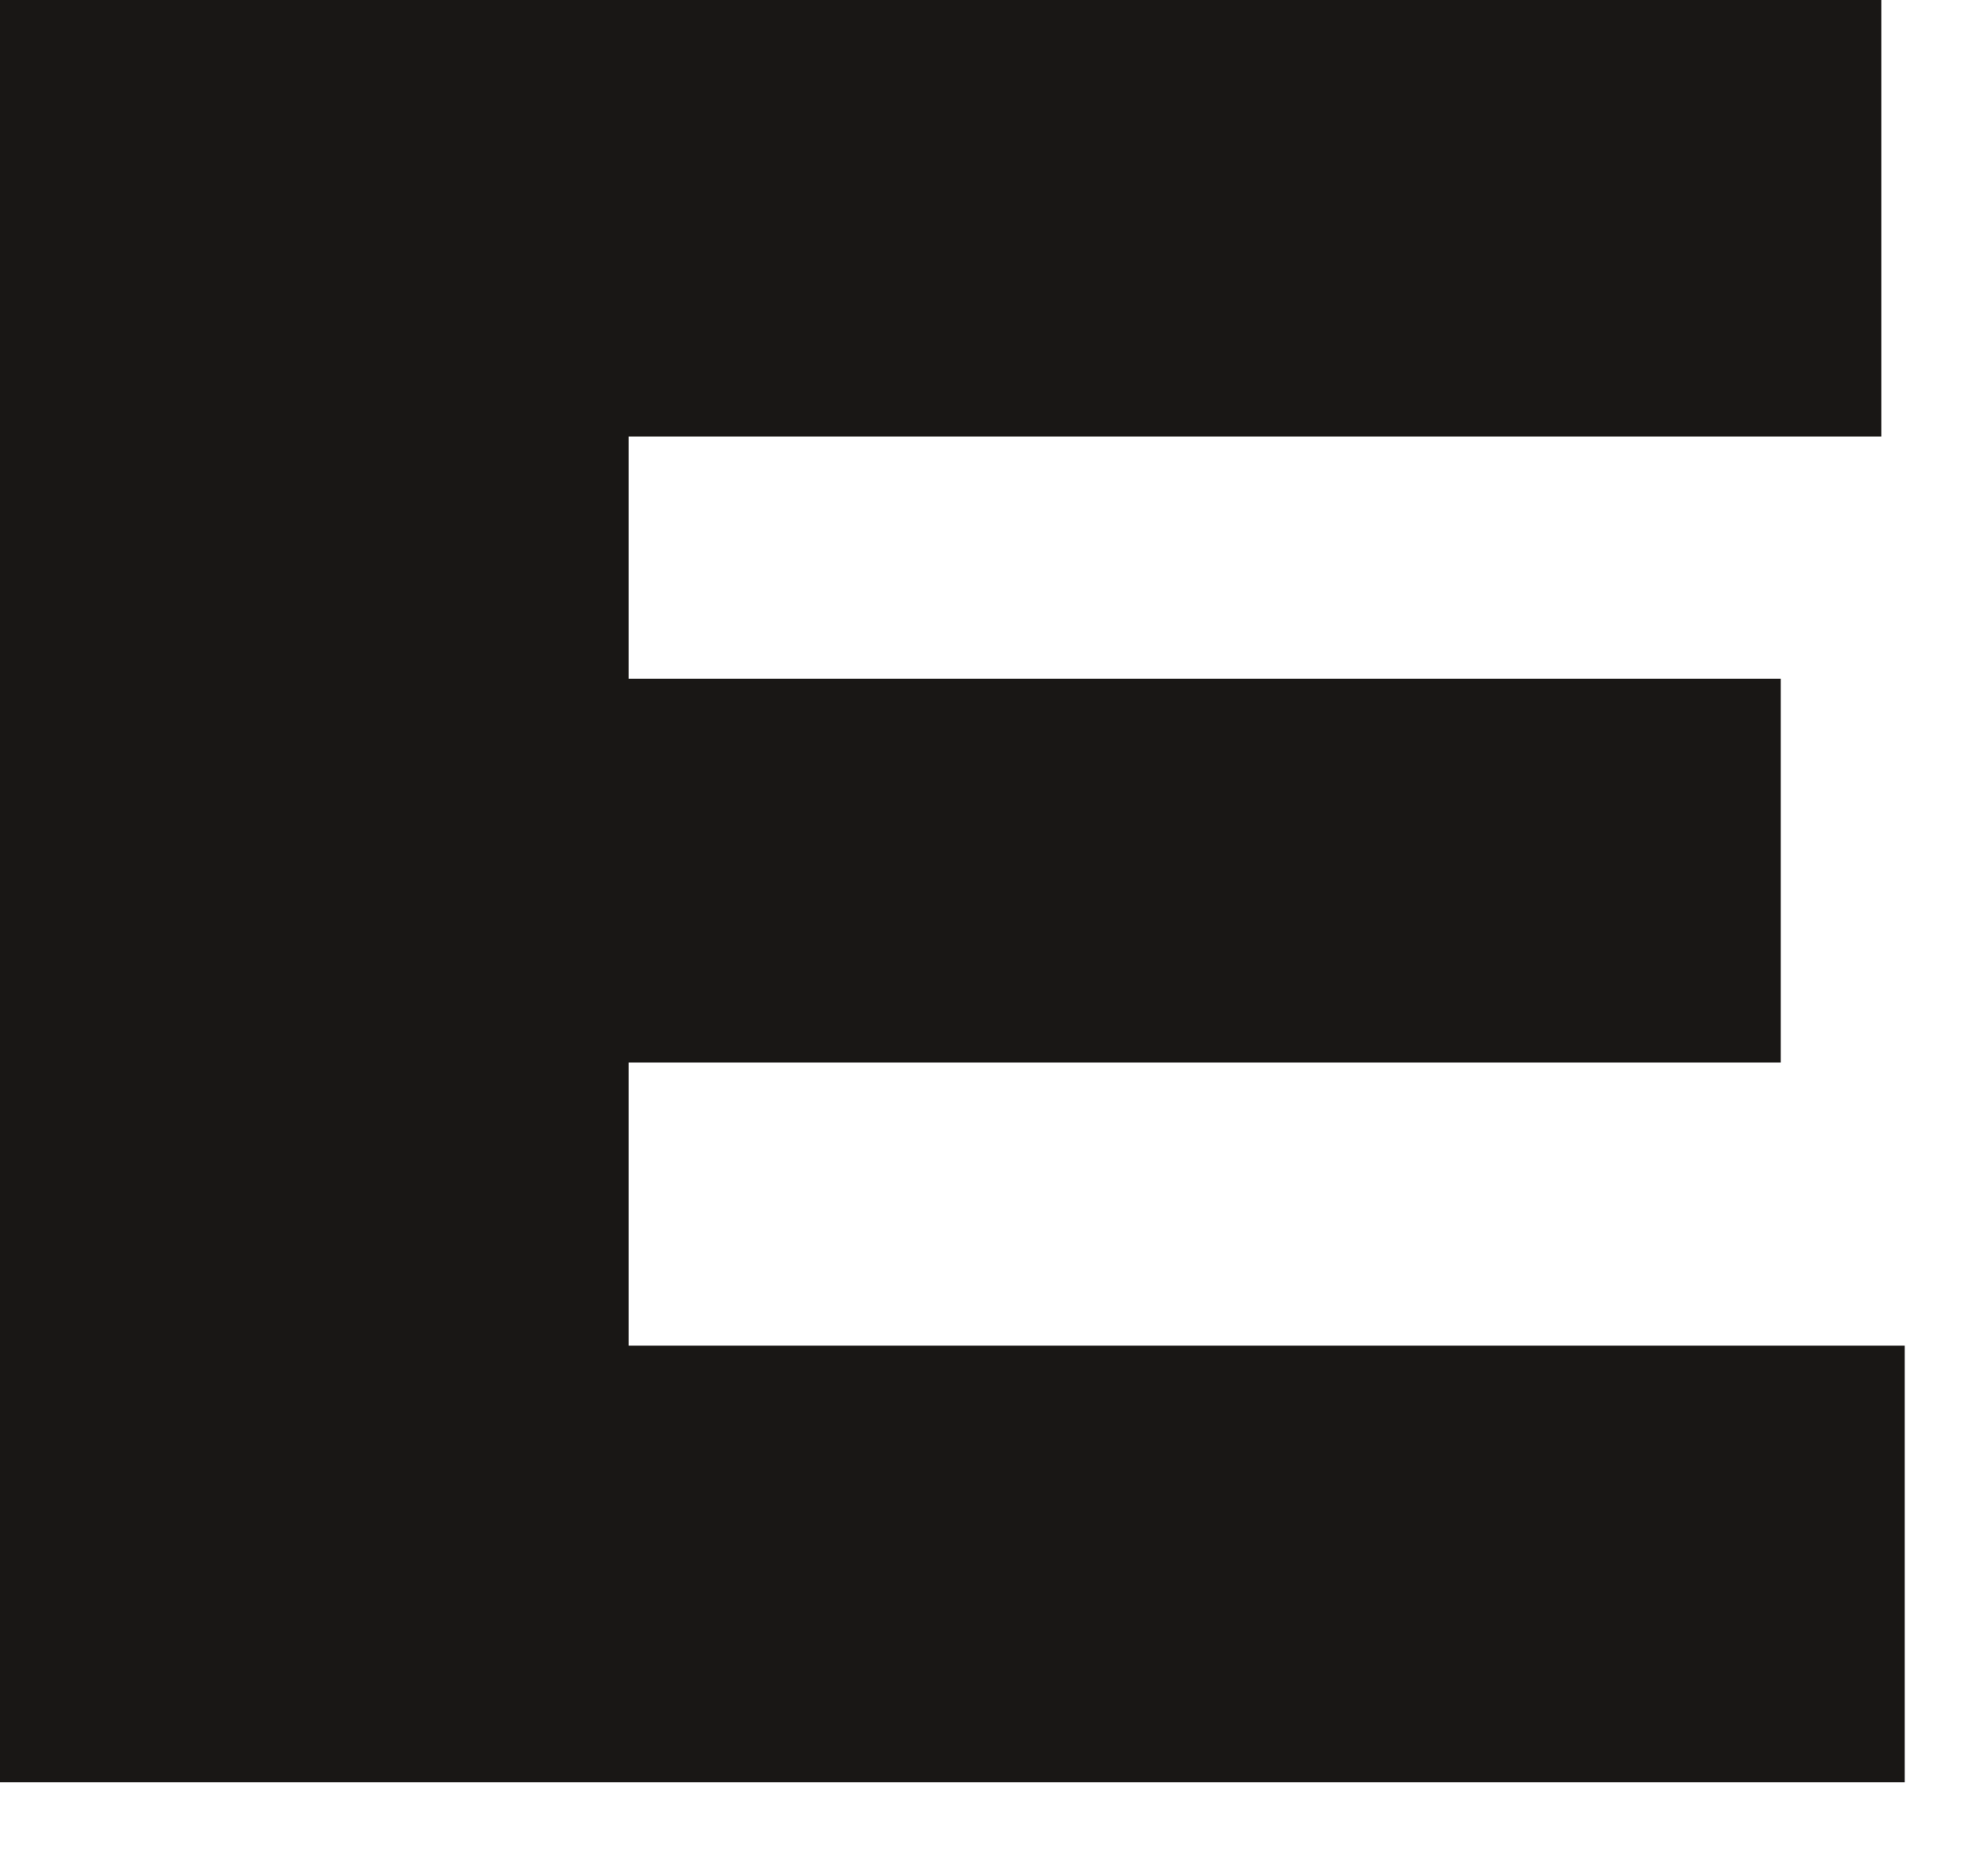 <?xml version="1.0" encoding="utf-8"?>
<svg xmlns="http://www.w3.org/2000/svg" fill="none" height="100%" overflow="visible" preserveAspectRatio="none" style="display: block;" viewBox="0 0 17 16" width="100%">
<path d="M16.288 15.241H0V0H16.088V3.733H5.376V5.805H15.228V9.087H5.376V11.508H16.288V15.241Z" fill="#191715" id="Vector"/>
</svg>